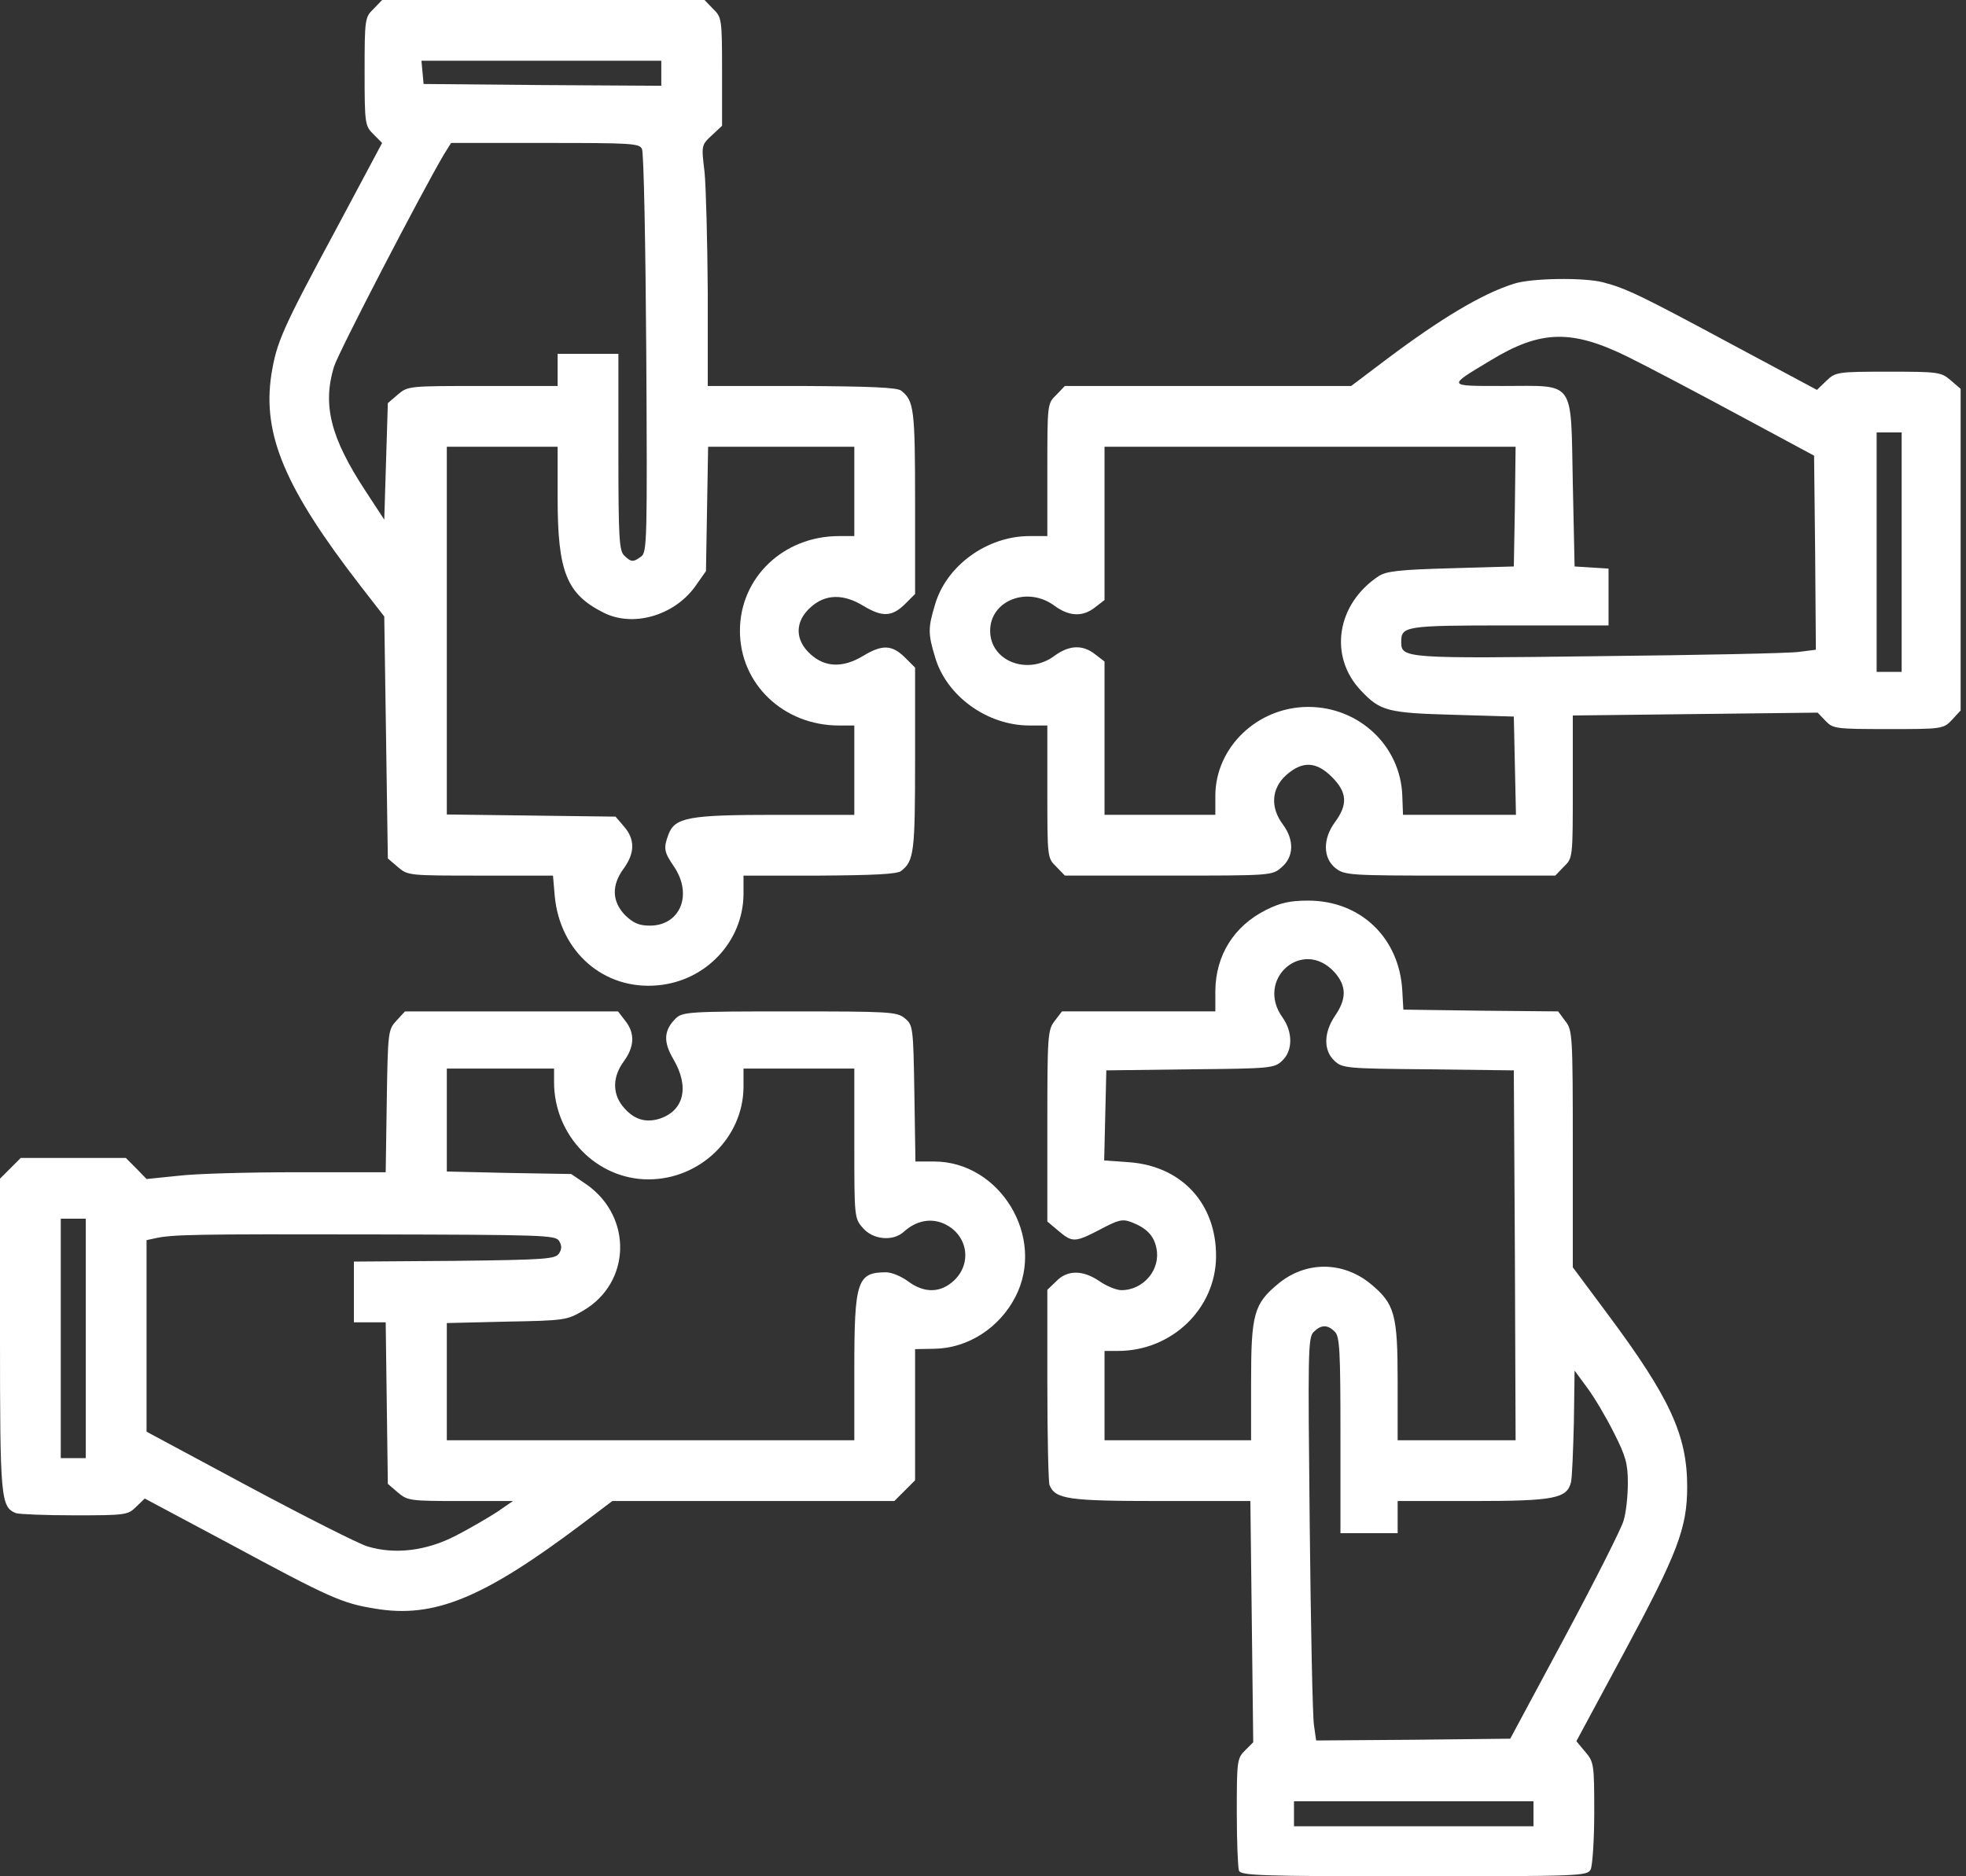 <?xml version="1.0" encoding="UTF-8"?>
<svg id="Laag_1" xmlns="http://www.w3.org/2000/svg" width="550" height="525" version="1.1" viewBox="0 0 550 525">
  <rect x="0" y="0" width="550" height="525" fill="#333333" stroke="none"/>
  <!-- Generator: Adobe Illustrator 29.1.0, SVG Export Plug-In . SVG Version: 2.1.0 Build 142)  -->
  <defs>
    <style>
      .st0 {
        fill: #fff;
      }
    </style>
  </defs>
  <path class="st0" d="M104.5,2.5c-2.4,2.3-2.5,2.8-2.5,17.5s.1,15.2,2.5,17.6l2.4,2.4-12.7,23.8c-15.4,28.6-16.8,31.9-18.3,41.1-2.5,16.7,3.8,31.7,25,59.1l6.6,8.5.5,33.8.5,33.9,2.8,2.4c2.8,2.4,3.1,2.4,23.1,2.4h20.3l.5,5.8c1.5,15.6,13.8,26.3,28.8,24.9,13.5-1.2,23.9-12.3,24-25.5v-5.2h21.3c15.1-.1,21.7-.4,22.8-1.3,3.6-2.8,3.9-5.2,3.9-31.2v-25.7l-2.9-2.9c-3.6-3.5-6.3-3.6-11.6-.4-5.6,3.4-10.6,3.3-14.7-.4-4.5-4-4.5-9.2,0-13.2,4.1-3.7,9.1-3.8,14.7-.4,5.3,3.2,8,3.1,11.6-.4l2.9-2.9v-25.7c0-26-.3-28.4-3.9-31.2-1.2-.9-8.8-1.2-27.8-1.3h-26.3v-26.3c-.1-14.4-.5-29.5-.9-33.6-.9-7.4-.9-7.5,2-10.2l2.9-2.7v-15.1c0-14.8-.1-15.3-2.5-17.6L197.1,0h-90.2l-2.4,2.5ZM185,20.5v3.5l-33.2-.2-33.3-.3-.3-3.3-.3-3.2h67.1v3.5ZM179.6,41.7c.5,1,1,26.8,1.2,57.3.3,52,.2,55.5-1.4,56.7-2.3,1.7-2.9,1.6-4.8-.3-1.4-1.3-1.6-5.4-1.6-29v-27.4h-17v9h-20.9c-20.7,0-21,0-23.8,2.4l-2.8,2.4-.5,16.3-.5,16.3-5.3-8.1c-9.7-14.8-12-23.9-8.8-34.6,1.2-4,24.6-49,30.8-59.5l2-3.2h26.3c24.1,0,26.4.1,27.1,1.7ZM156,139.3c0,20.7,2.5,26.9,12.8,32.1,8.2,4.2,19.7.9,25.6-7.2l3.1-4.4.3-17.4.3-17.4h40.9v25h-4.3c-15.5,0-27.7,11.6-27.7,26.5s12.2,26.5,27.7,26.5h4.3v25h-22c-24.3,0-28.2.7-30,5.5-1.4,3.8-1.3,4.8,1.5,8.9,5.4,7.9,1.8,16.6-6.7,16.6-3,0-4.6-.7-6.9-2.9-3.7-3.8-3.9-8.4-.4-13.1,3.1-4.3,3.2-8.1.1-11.7l-2.4-2.8-23.6-.3-23.6-.3v-102.9h31v14.3Z"/>
  <path class="st0" d="M423.5,79.4c-8.9,2.8-20.4,9.7-35.7,21.2l-9.8,7.4h-80.1l-2.4,2.5c-2.5,2.4-2.5,2.6-2.5,21v18.5h-5c-11.8,0-23.2,8.2-26.4,19.1-2,6.6-2,8.2,0,14.8,3.2,10.9,14.6,19.1,26.4,19.1h5v18.5c0,18.4,0,18.6,2.5,21l2.4,2.5h29c28.6,0,29,0,31.6-2.3,3.5-2.9,3.6-7.7.4-12-3.6-4.8-3.2-10.1.9-13.8,4.5-4,8.4-3.9,12.8.5s4.4,7.8.9,12.6c-3.5,4.7-3.4,10.1.1,12.9,2.6,2,3.8,2.1,32.1,2.1h29.4l2.4-2.5c2.5-2.4,2.5-2.5,2.5-22.3v-20l34.3-.4,34.2-.4,2.2,2.3c2.1,2.2,2.8,2.3,17.6,2.3s15.4,0,17.8-2.6l2.4-2.6v-90l-2.8-2.4c-2.7-2.3-3.4-2.4-17.5-2.4s-14.7.1-17.2,2.5l-2.7,2.6-23.9-12.8c-25.1-13.5-29.4-15.6-35.9-17.3-5.4-1.4-20.1-1.2-25,.4ZM455.5,99.9c5.5,2.7,19.5,10.1,31,16.3l21,11.3.3,27.1.2,27.2-4.7.6c-2.7.4-27.8.9-55.9,1.2-54.2.7-55.4.6-55.4-3.9s.8-4.7,30.2-4.7h27.8v-15.9l-4.7-.3-4.8-.3-.5-23.3c-.6-29.3.9-27.2-19.4-27.2-16,0-15.8.2-3.7-7.1,14.1-8.6,22.8-8.8,38.6-1ZM532,154.5v33.5h-7v-67h7v33.5ZM423.8,141.7l-.3,16.8-17.5.5c-14.5.4-18.1.8-20.3,2.2-11.8,7.8-14.1,22.5-4.9,32.1,5.3,5.6,7.3,6.2,25.7,6.7l17,.5.3,13.7.3,13.8h-31.6l-.2-5.4c-.5-13.9-12.1-24.8-26.3-24.8s-26,11.3-26,24.9v5.3h-31v-42.9l-2.6-2c-3.5-2.8-7.3-2.6-11.4.4-7.5,5.6-18,1.5-18-7s10.5-12.6,18-7c4.1,3,7.9,3.2,11.4.4l2.6-2v-42.9h115l-.2,16.7Z"/>
  <path class="st0" d="M354.2,254.6c-9,4.5-14.1,12.7-14.2,22.6v5.8h-42.9l-2,2.6c-2,2.6-2.1,3.9-2.1,29.4v26.8l3.1,2.6c3.9,3.3,4.6,3.3,11.7-.4,5.1-2.7,6.2-3,8.8-2,4.1,1.6,6.2,3.7,6.9,7.2,1.3,5.9-3.5,11.8-9.8,11.8-1.3,0-4.1-1.1-6.1-2.5-4.7-3.2-9-3.2-12.1,0l-2.5,2.4v26.5c0,14.5.3,27.2.6,28.1,1.6,4,5.2,4.5,31.2,4.5h25l.4,33.7.4,33.8-2.3,2.3c-2.2,2.2-2.3,2.9-2.3,17.2,0,8.1.3,15.5.6,16.4.5,1.4,5.8,1.6,49,1.6,46.8,0,48.4-.1,49.4-1.9.5-1.1,1-8.2,1-16,0-13.4-.1-14.1-2.5-16.9l-2.5-3,13.4-24.9c14.9-27.7,17.6-34.7,17.6-46.3,0-14.4-4.8-24.9-22.4-48.5l-9.6-12.9v-33.2c0-31.9-.1-33.2-2.1-35.7l-2-2.7-21.6-.2-21.7-.3-.3-5.3c-.8-14.8-11.7-25.2-26.3-25.2-5.1,0-7.8.6-11.8,2.6ZM373.3,272c3.4,3.8,3.5,7.4.2,12.2-3.2,4.7-3.3,9.7-.2,12.6,2.2,2.1,3.3,2.2,26.2,2.4l24,.3.3,51.7.2,51.8h-33v-16.5c0-18.7-.8-21.7-7.6-27.3-7.7-6.3-18.1-6.4-25.8,0-6.8,5.6-7.6,8.5-7.6,27.3v16.5h-41v-25h3.8c15,0,27.3-11.8,27.4-26.4.1-14.8-9.6-25.3-24.3-26.4l-7-.5.3-12.6.3-12.6,23.5-.3c22.4-.2,23.5-.3,25.7-2.4,3-2.8,3-8,.1-12.1-7.7-10.7,5.6-22.4,14.5-12.7ZM373.4,372.6c1.4,1.3,1.6,5.4,1.6,29v27.4h16v-9h21c22.8,0,26.4-.7,27.5-5.3.3-1.2.6-8.7.8-16.7l.2-14.5,3.6,4.9c2,2.7,5.3,8.3,7.4,12.5,3.3,6.5,3.9,8.6,3.9,14.1,0,3.6-.5,8.3-1.2,10.5-.6,2.2-8,16.8-16.4,32.5l-15.3,28.5-27.1.3-27.2.2-.6-4.2c-.4-2.4-.9-27.7-1.2-56.4-.5-47.7-.5-52.2,1.1-53.7,2.1-2.1,3.9-2.1,5.9-.1ZM429,507.5v3.5h-67v-7h67v3.5Z"/>
  <path class="st0" d="M110.9,285.6c-2.3,2.5-2.4,3-2.7,22.5l-.3,19.9h-24.7c-13.6,0-28.6.4-33.4,1l-8.8.9-2.9-3-2.9-2.9H5.8l-2.9,2.9-2.9,2.9v43.7c0,45.9.2,48.2,4.5,49.9.9.3,8.3.6,16.4.6,14.3,0,14.9-.1,17.2-2.4l2.4-2.3,23.6,12.6c28.2,15.2,31.5,16.7,40.8,18.2,16.5,2.8,30.3-2.9,57.8-23.6l8.6-6.5h78.9l2.9-2.9,2.9-2.9v-36.7l5.3-.1c9.4-.1,18.3-5.8,22.8-14.6,8.5-16.6-4.3-37.8-22.8-37.8h-5.2l-.3-19.1c-.3-18.7-.4-19.1-2.7-21-2.2-1.8-4.3-1.9-32.2-1.9s-30,.1-31.9,2c-3.3,3.3-3.5,6.5-.6,11.4,4.5,7.7,3,14.3-3.8,16.6-4.1,1.3-7.5.2-10.5-3.6-2.8-3.6-2.7-8.2.4-12.4,3-4.1,3.2-7.9.4-11.4l-2-2.6h-59.6l-2.4,2.6ZM155,302.8c0,14.9,11.9,27.2,26.4,27.2s26.5-11.7,26.6-25.8v-5.2h31v20.9c0,20.6,0,21,2.4,23.7,2.8,3.3,8.4,3.8,11.4,1.1,3.5-3.2,7.7-4,11.5-2.2,6.3,3,7.7,10.7,2.8,15.6-3.8,3.7-8.4,3.9-13.1.4-1.9-1.4-4.6-2.5-6.1-2.5-8.1,0-8.9,2.4-8.9,27v20h-114v-32.8l16.8-.4c16.2-.3,16.8-.4,21.4-3.1,13.3-7.8,13.8-26.1,1-35.2l-4.4-3-17.4-.3-17.4-.4v-28.8h30v3.8ZM24,374.5v33.5h-7v-67h7v33.5ZM156.4,347.2c.8,1.3.8,2.3,0,3.5-1,1.6-3.7,1.8-29.3,2.1l-28.1.2v17h8.9l.3,22.6.3,22.6,2.8,2.4c2.7,2.3,3.4,2.4,17.5,2.4h14.7l-4.5,3.1c-2.5,1.6-7.6,4.6-11.5,6.6-8.3,4.3-17.1,5.3-24.7,3-2.6-.8-17.6-8.4-33.3-16.8l-28.5-15.3v-53.6l2.3-.5c4.9-1.1,11.2-1.2,60.6-1.1,47.8.1,51.5.2,52.5,1.8Z"/>
</svg>